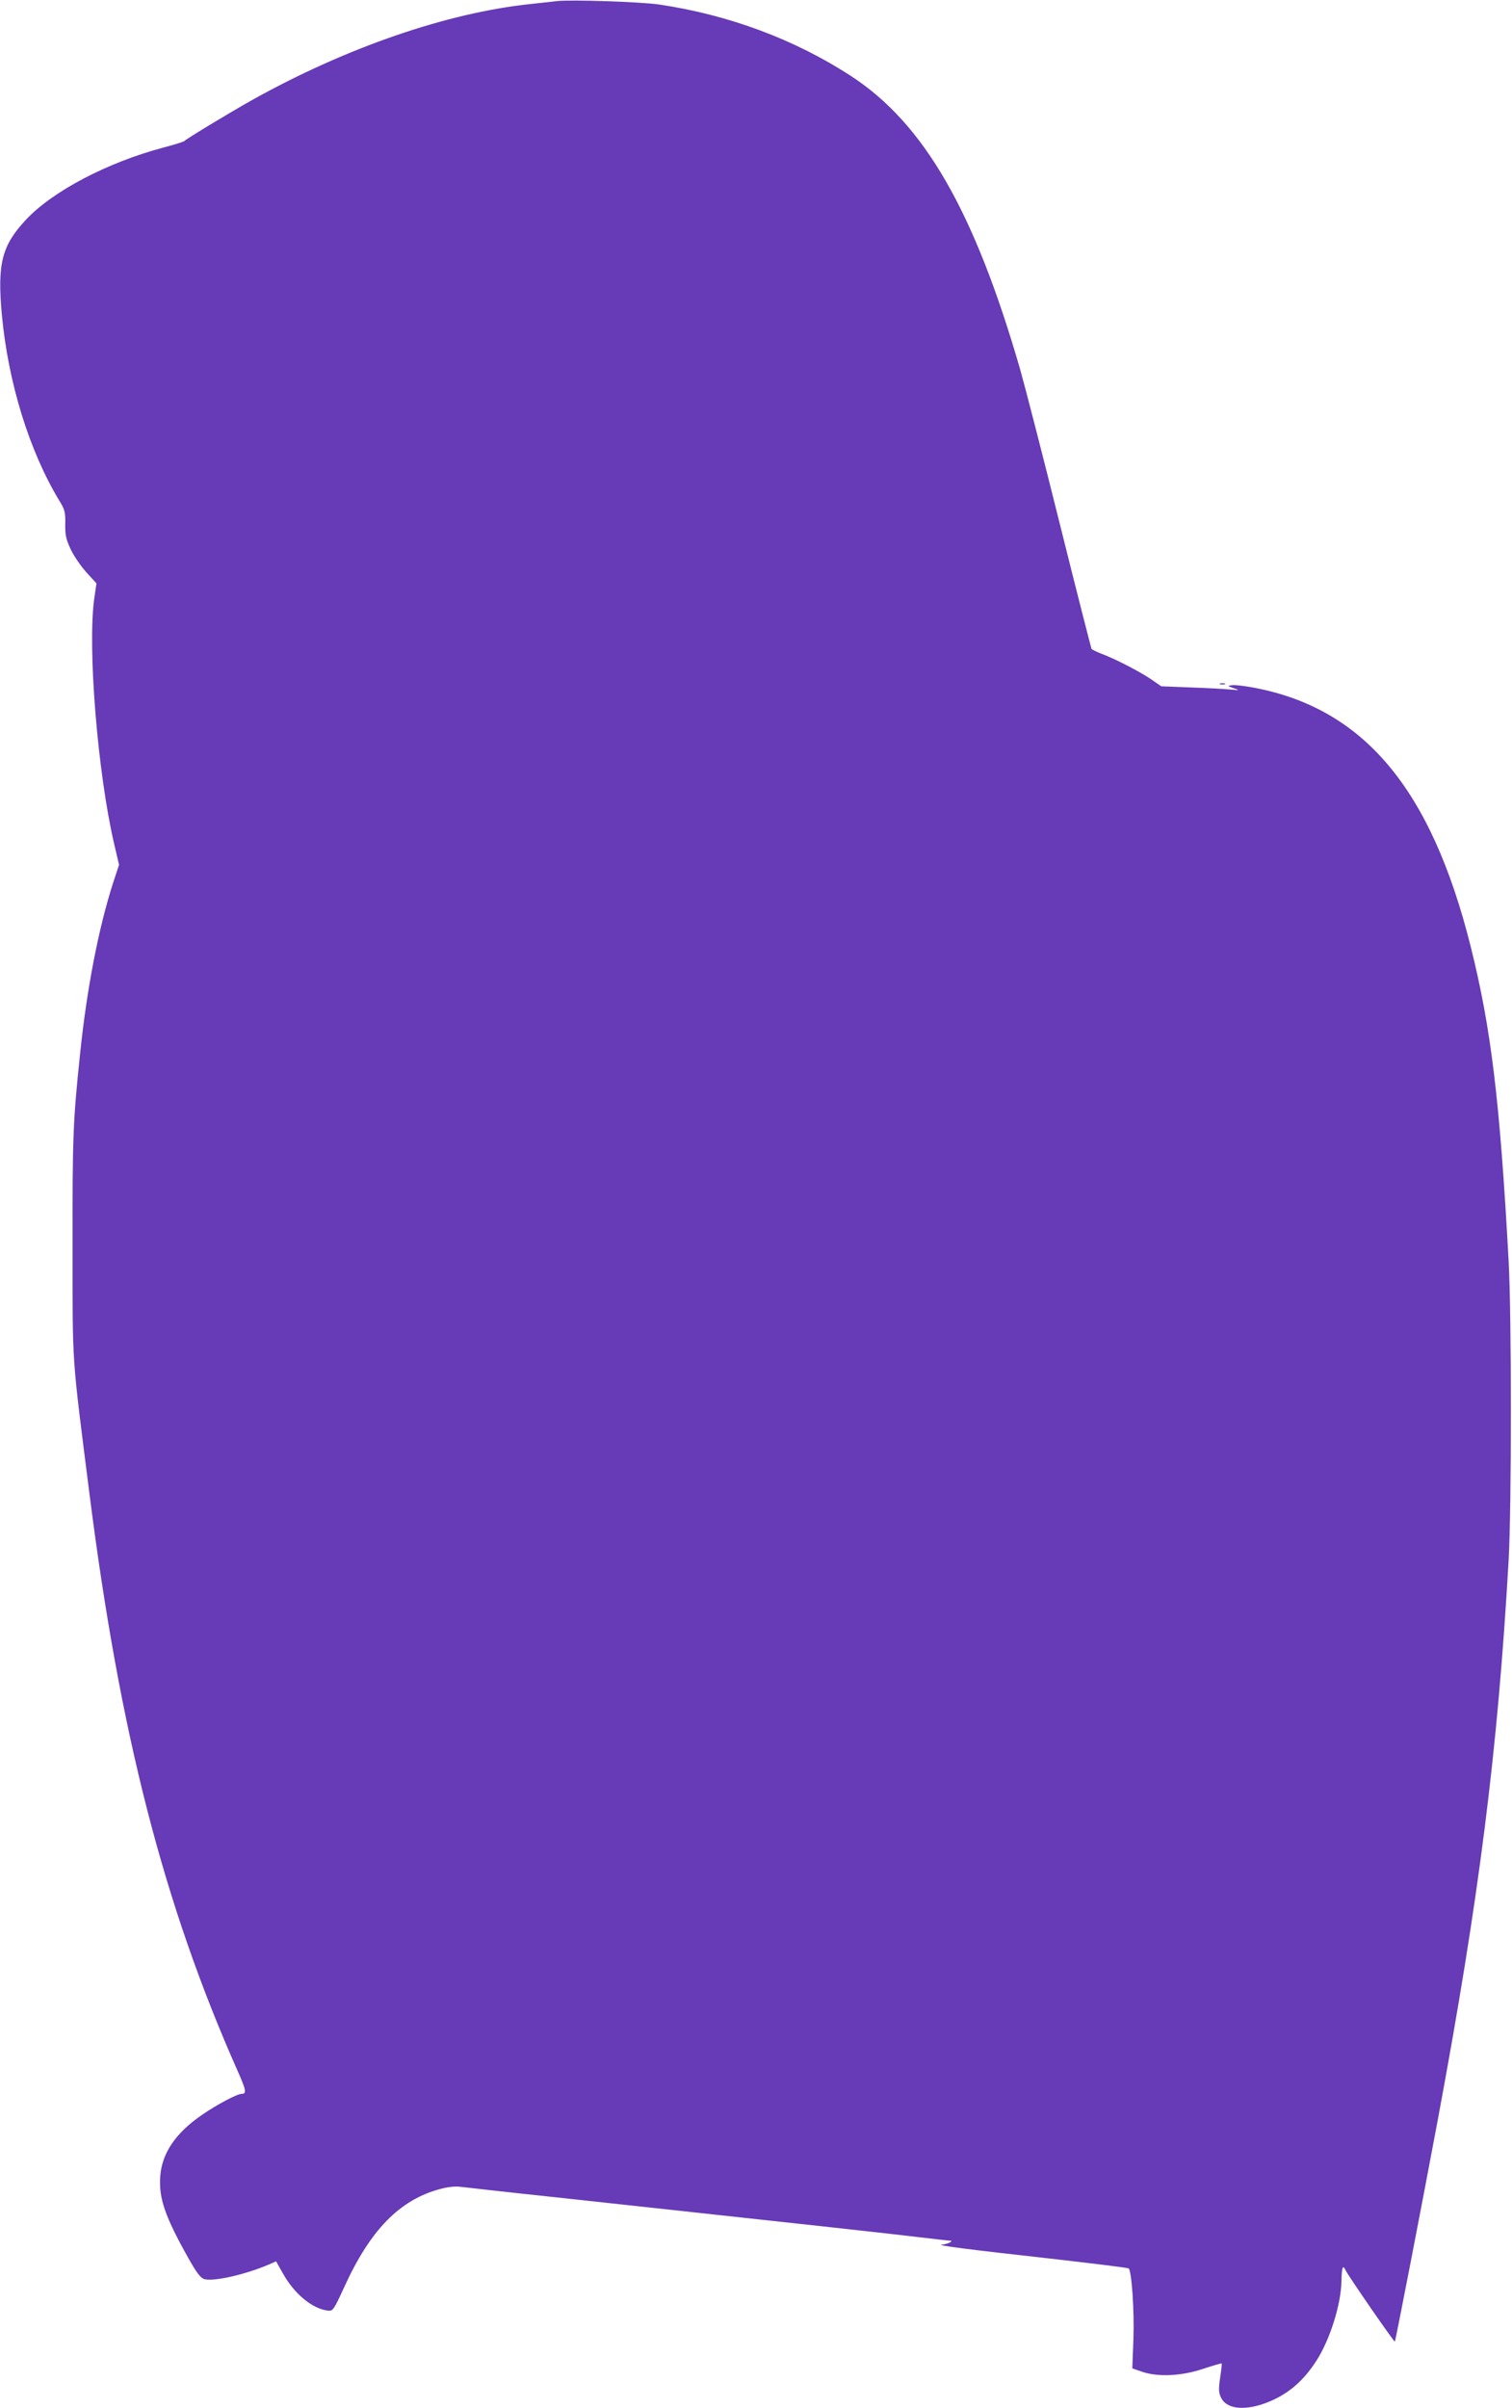<?xml version="1.0" standalone="no"?>
<!DOCTYPE svg PUBLIC "-//W3C//DTD SVG 20010904//EN"
 "http://www.w3.org/TR/2001/REC-SVG-20010904/DTD/svg10.dtd">
<svg version="1.0" xmlns="http://www.w3.org/2000/svg"
 width="804pt" height="1280pt" viewBox="0 0 804 1280"
 preserveAspectRatio="xMidYMid meet">
<g transform="translate(0,1280) scale(0.1,-0.1)"
fill="#673ab7" stroke="none">
<path d="M2960 12794 c-19 -2 -80 -9 -135 -15 -446 -46 -985 -232 -1485 -511
-126 -71 -351 -207 -360 -218 -3 -3 -52 -19 -110 -34 -298 -79 -590 -232 -732
-384 -129 -138 -153 -234 -128 -507 34 -361 146 -722 304 -984 31 -50 34 -63
33 -126 -1 -59 4 -81 29 -135 17 -36 55 -91 84 -123 l53 -58 -12 -82 c-36
-261 18 -924 106 -1303 l26 -111 -31 -94 c-77 -239 -140 -561 -176 -909 -38
-362 -41 -446 -40 -1025 0 -645 -6 -560 89 -1310 162 -1280 395 -2187 789
-3074 45 -102 49 -121 20 -121 -23 0 -133 -58 -212 -113 -139 -96 -211 -202
-220 -326 -8 -116 25 -212 149 -433 46 -82 66 -107 86 -113 53 -13 219 25 345
79 l36 16 36 -64 c61 -109 156 -188 239 -198 27 -3 31 2 86 122 139 306 295
466 510 524 40 11 80 16 110 12 25 -3 254 -29 509 -56 1365 -148 1747 -190
1957 -215 66 -8 126 -15 135 -15 26 0 -10 -19 -40 -21 -43 -3 140 -26 570 -74
228 -26 418 -49 422 -53 16 -17 30 -226 25 -374 l-6 -157 52 -18 c85 -29 211
-23 326 16 52 17 95 30 97 28 2 -1 -2 -36 -8 -76 -9 -62 -8 -78 5 -106 28 -58
117 -70 227 -32 119 42 205 113 279 227 72 111 131 297 134 422 2 80 7 92 23
59 15 -31 257 -381 261 -378 4 5 142 717 228 1177 222 1192 319 1964 377 2975
16 287 16 1300 0 1595 -47 855 -93 1234 -202 1670 -210 838 -568 1265 -1154
1375 -48 9 -99 15 -114 13 -27 -4 -27 -4 8 -16 34 -11 33 -12 -20 -7 -30 3
-125 8 -210 11 l-155 6 -55 38 c-61 41 -188 107 -263 135 -26 10 -50 22 -53
26 -2 5 -79 304 -169 666 -90 362 -185 730 -210 818 -243 842 -511 1308 -900
1561 -298 194 -649 325 -1020 380 -95 14 -471 27 -545 18z"/>
<path d="M6488 9163 c6 -2 18 -2 25 0 6 3 1 5 -13 5 -14 0 -19 -2 -12 -5z"/>
</g>
</svg>
